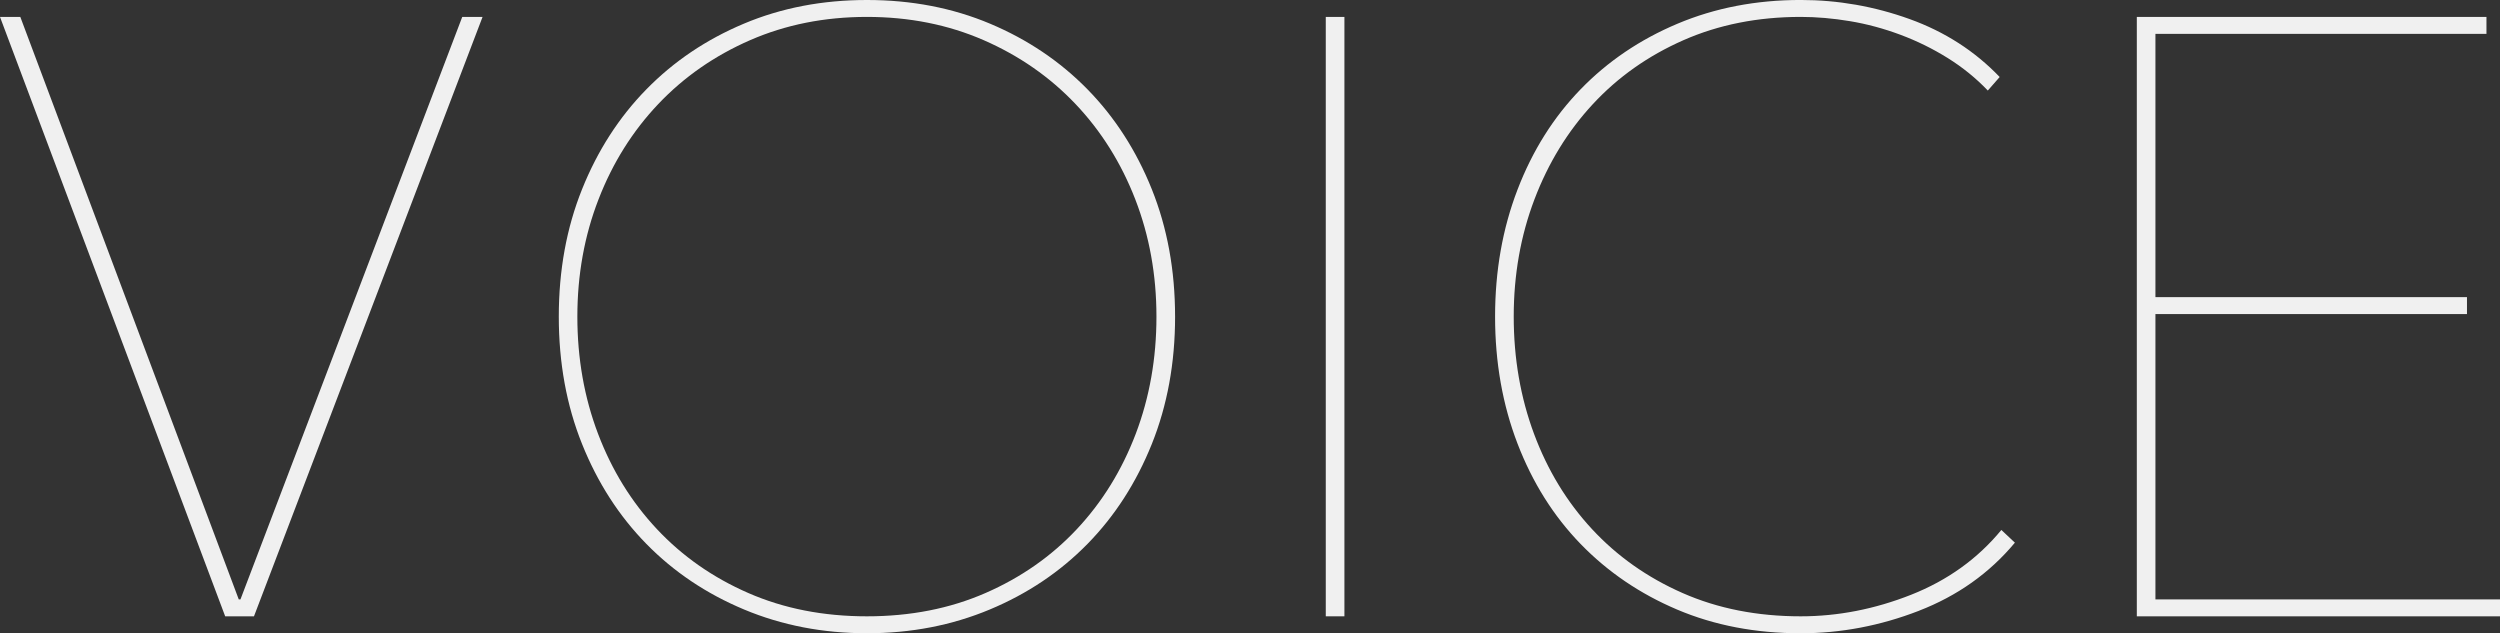 <?xml version="1.0" encoding="UTF-8"?>
<svg id="_レイヤー_2" data-name="レイヤー 2" xmlns="http://www.w3.org/2000/svg" viewBox="0 0 1039.56 263.33">
  <rect x="0" y="0" width="1039.56" height="263.33" fill="#333333" stroke="none"/>
  <defs>
    <style>
      .cls-1 {
        fill: #f0f0f0;
      }
    </style>
  </defs>
  <g id="_レイヤー_1-2" data-name="レイヤー 1">
    <g>
      <path class="cls-1" d="M105.61,256.29h-11.97L0,7.04h8.45l90.83,242.2h.71L192.21,7.04h8.45l-95.05,249.24Z"/>
      <path class="cls-1" d="M488.63,131.66c0,19.25-3.23,36.91-9.68,52.98-6.46,16.08-15.37,29.92-26.75,41.54-11.39,11.62-24.94,20.72-40.66,27.28-15.73,6.57-32.74,9.86-51.05,9.86s-35.32-3.29-51.04-9.86c-15.73-6.57-29.28-15.67-40.66-27.28-11.39-11.62-20.3-25.46-26.75-41.54-6.46-16.07-9.68-33.74-9.68-52.98s3.22-36.9,9.68-52.98c6.45-16.07,15.37-29.92,26.75-41.54,11.38-11.62,24.87-20.71,40.49-27.28,15.6-6.57,32.68-9.86,51.22-9.86s35.61,3.29,51.22,9.86c15.6,6.57,29.1,15.67,40.48,27.28,11.38,11.62,20.3,25.47,26.75,41.54,6.45,16.08,9.68,33.74,9.68,52.98ZM480.88,131.66c0-17.37-2.94-33.62-8.8-48.76-5.87-15.14-14.14-28.34-24.82-39.61-10.68-11.26-23.41-20.12-38.2-26.58-14.79-6.45-30.98-9.68-48.58-9.68s-33.79,3.23-48.58,9.68c-14.79,6.46-27.52,15.31-38.2,26.58-10.68,11.27-18.96,24.47-24.82,39.61-5.87,15.14-8.8,31.39-8.8,48.76s2.87,33.62,8.62,48.76c5.75,15.14,13.9,28.34,24.47,39.6,10.56,11.26,23.23,20.13,38.02,26.58,14.79,6.46,31.21,9.68,49.29,9.68s34.5-3.22,49.29-9.68c14.79-6.45,27.46-15.31,38.02-26.58,10.56-11.27,18.71-24.47,24.47-39.6,5.75-15.14,8.62-31.39,8.62-48.76Z"/>
      <path class="cls-1" d="M551.29,256.29V7.04h7.75v249.24h-7.75Z"/>
      <path class="cls-1" d="M797.89,254c-16.08,6.22-32.45,9.33-49.11,9.33-18.78,0-35.91-3.29-51.4-9.86s-28.87-15.67-40.13-27.28-20.01-25.52-26.23-41.72c-6.22-16.19-9.33-33.79-9.33-52.81s3.11-36.61,9.33-52.81c6.21-16.19,14.96-30.1,26.23-41.72s24.7-20.71,40.31-27.28c15.61-6.57,32.68-9.86,51.22-9.86,15.49,0,30.57,2.64,45.24,7.92,14.66,5.28,27.16,13.32,37.49,24.11l-4.93,5.63c-4.93-5.16-10.51-9.68-16.72-13.55-6.22-3.87-12.79-7.1-19.71-9.68-6.93-2.58-13.91-4.46-20.95-5.63-7.04-1.17-13.85-1.76-20.42-1.76-17.84,0-34.09,3.23-48.76,9.68-14.67,6.46-27.23,15.31-37.67,26.58-10.45,11.27-18.54,24.47-24.29,39.61-5.75,15.14-8.62,31.39-8.62,48.76s2.82,33.62,8.45,48.76c5.63,15.14,13.67,28.34,24.11,39.6,10.44,11.26,23,20.13,37.67,26.58,14.67,6.46,31.04,9.68,49.11,9.68,15.49,0,30.8-2.99,45.94-8.98,15.14-5.99,27.63-14.96,37.49-26.93l5.63,5.28c-10.56,12.67-23.88,22.12-39.96,28.34Z"/>
      <path class="cls-1" d="M888.54,256.29V7.04h145.39v7.04h-137.65v109.48h129.55v7.04h-129.55v118.64h143.28v7.04h-151.03Z"/>
    </g>
  </g>
</svg>